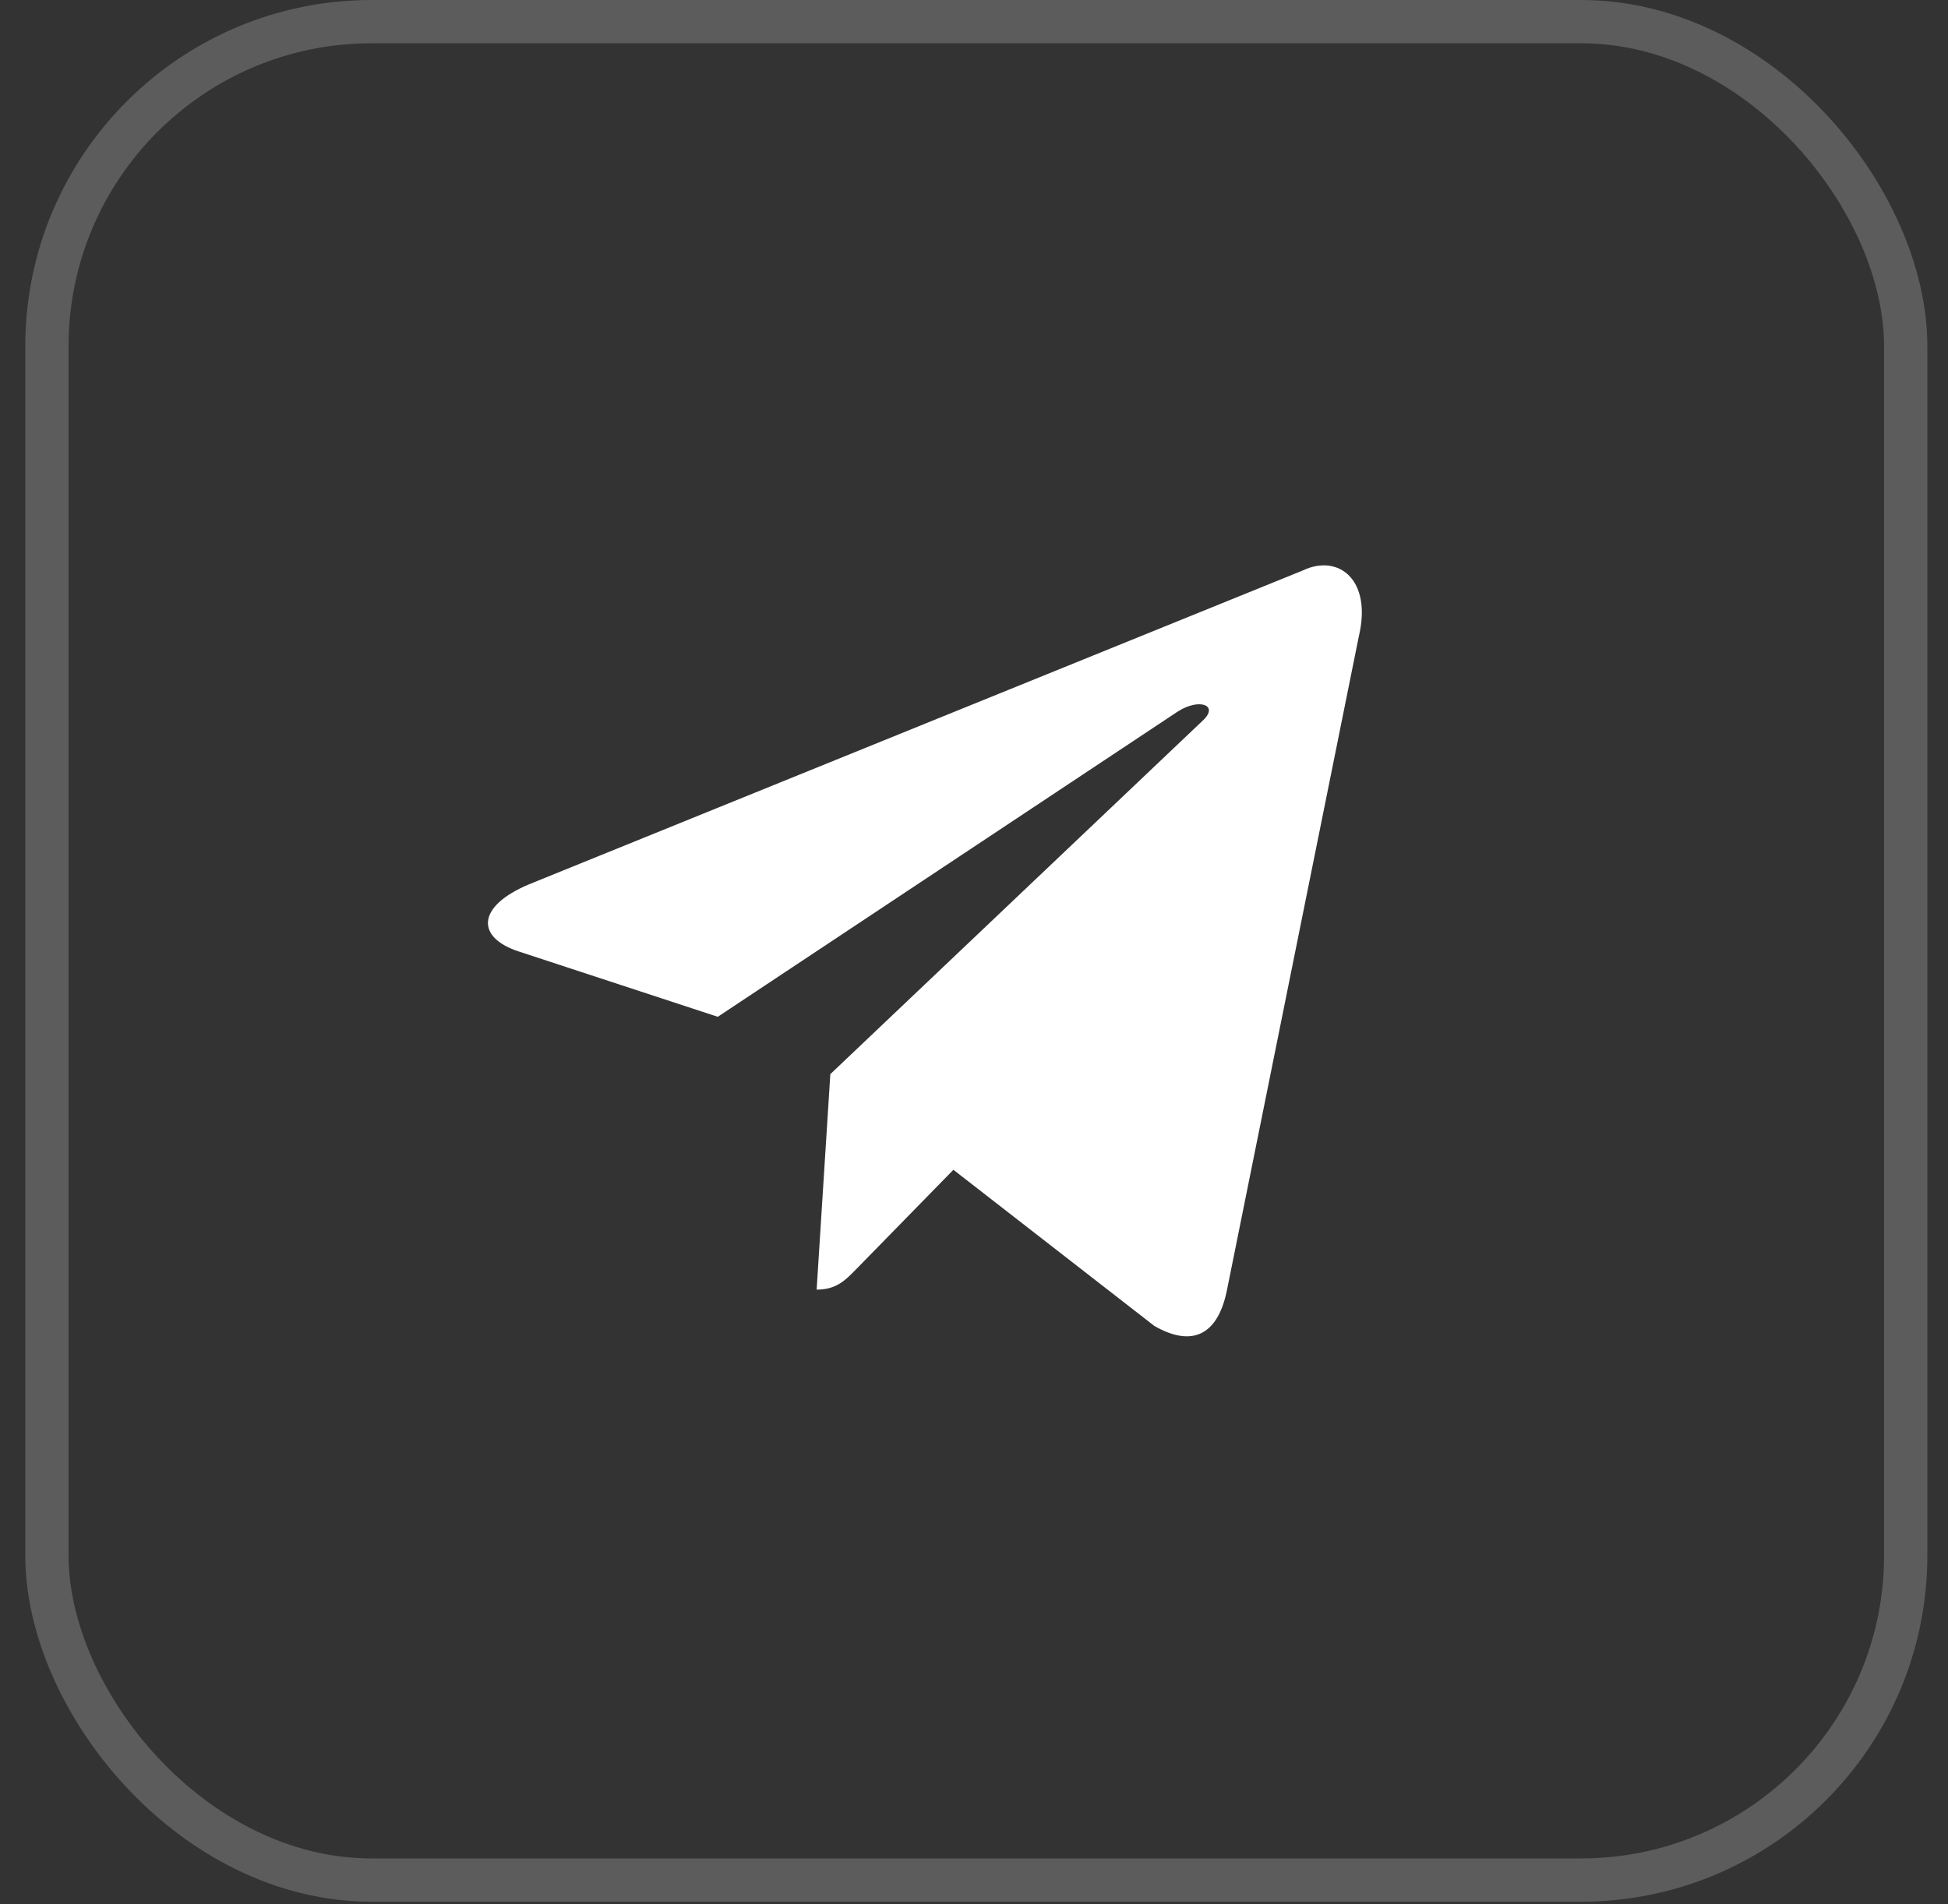 <?xml version="1.0" encoding="UTF-8"?> <svg xmlns="http://www.w3.org/2000/svg" width="45" height="44" viewBox="0 0 45 44" fill="none"><rect x="0" y="0" width="45" height="44" fill="#333333" stroke="none"/><rect x="1.084" y="0.5" width="42.939" height="42.939" rx="7.5" stroke="white" stroke-opacity="0.2"></rect><path d="M30.097 13.18L12.214 20.435C10.994 20.951 11.001 21.667 11.99 21.986L16.581 23.493L27.204 16.442C27.706 16.12 28.165 16.293 27.788 16.646L19.181 24.818H19.18L19.181 24.819L18.865 29.797C19.329 29.797 19.534 29.574 19.794 29.309L22.024 27.028L26.662 30.633C27.518 31.128 28.132 30.873 28.345 29.8L31.39 14.702C31.701 13.387 30.913 12.791 30.097 13.18Z" fill="white"></path></svg> 